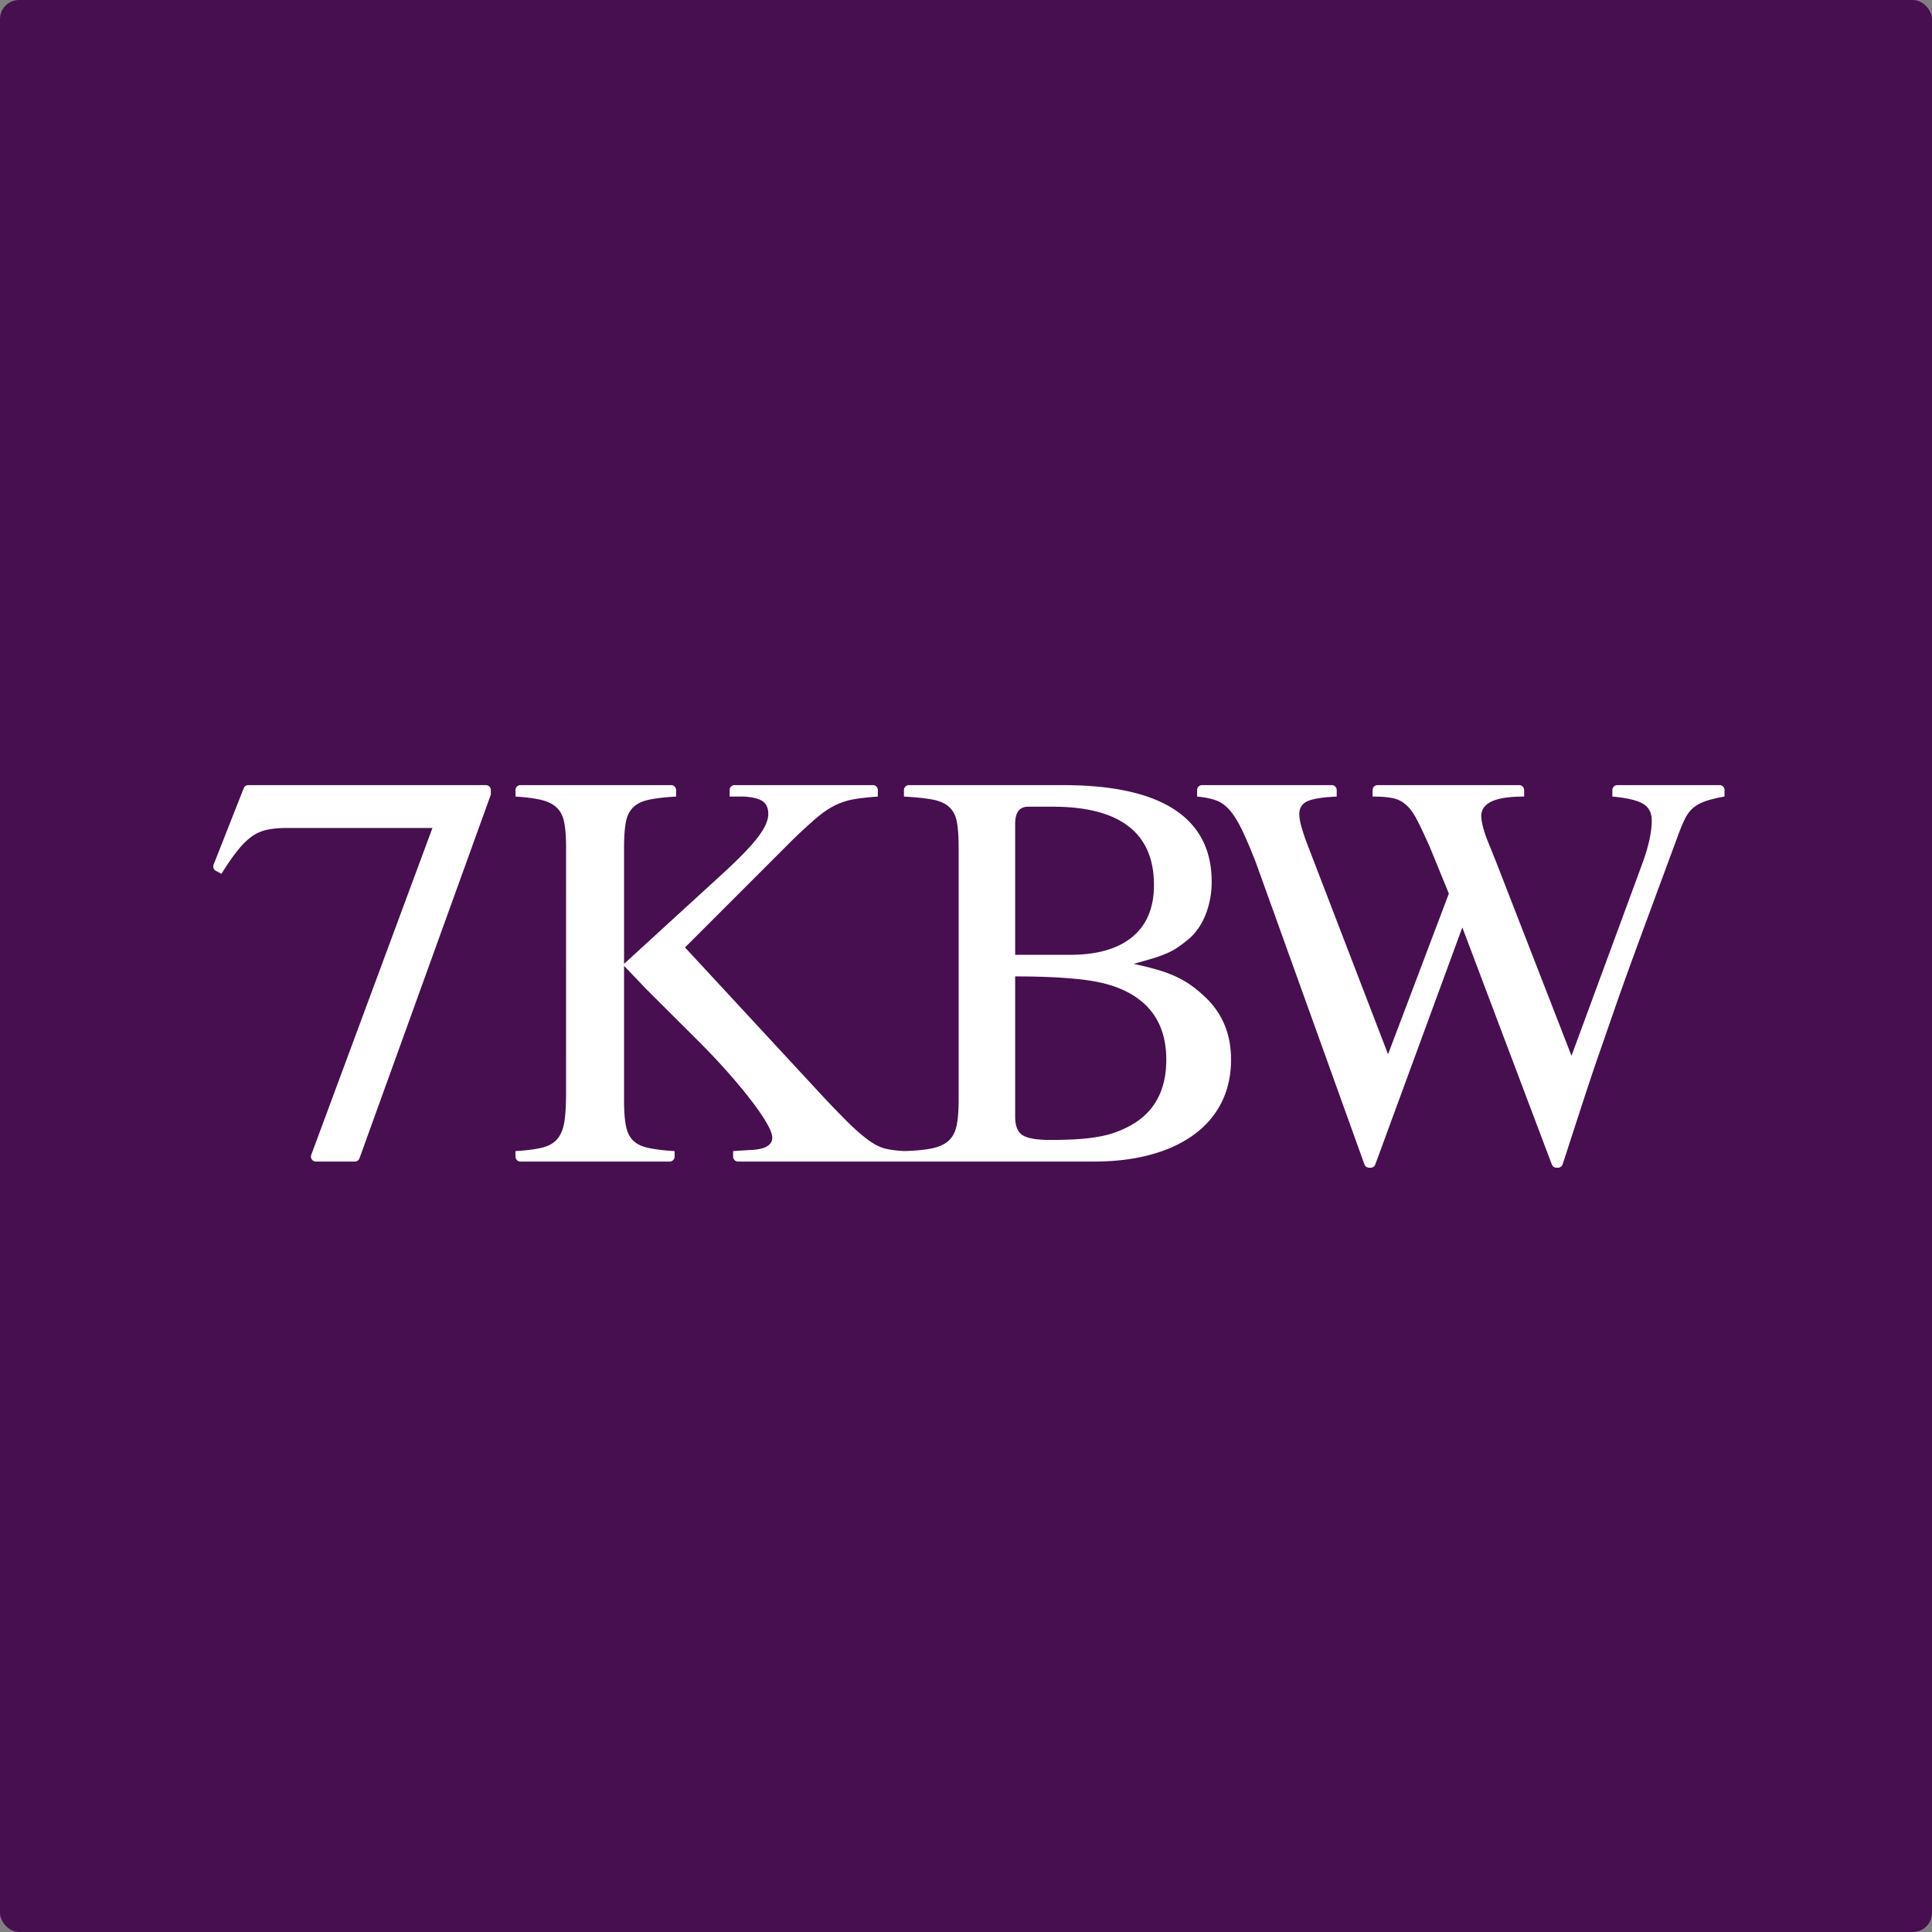 <svg xmlns="http://www.w3.org/2000/svg" version="1.1" xmlns:xlink="http://www.w3.org/1999/xlink" width="202" height="202"><rect width="100%" height="100%" fill="#808080" stroke="none"/><svg width="202" height="202" xmlns="http://www.w3.org/2000/svg"><g fill="none" fill-rule="evenodd"><rect fill="#470F50" width="202" height="202" rx="2"></rect><path d="M51.32 83.077L37.591 121.09a.518.518 0 0 1-.493.357h-4.07a.518.518 0 0 1-.492-.68l12.679-34.2H30.044c-.8 0-1.496.06-2.088.182a4.22 4.22 0 0 0-1.618.703c-.487.347-.982.833-1.487 1.458-.504.625-1.07 1.44-1.696 2.448l-.58-.305a.517.517 0 0 1-.242-.647l3.146-7.989a.518.518 0 0 1 .482-.328h24.84c.286 0 .518.231.518.517v.472zm87.921-.99c.286 0 .518.232.518.518v.68c-1.494.069-2.52.233-3.075.494-.556.26-.834.702-.834 1.326 0 .347.06.746.182 1.196.122.451.287.972.496 1.561l8.6 22.368 6.358-16.802-1.98-4.838-.277-.62-.128-.282c-.35-.77-.658-1.413-.925-1.933-.365-.71-.755-1.248-1.172-1.612a3.012 3.012 0 0 0-1.434-.703c-.538-.104-1.225-.156-2.058-.156v-.68c0-.285.231-.516.517-.516h14.81c.285 0 .517.231.517.517v.68c-1.564 0-2.702.173-3.414.52-.712.346-1.068.85-1.068 1.508 0 .312.07.728.208 1.249.14.52.348 1.11.626 1.768l.73 1.82 7.87 20.237 7.4-20.08c.66-1.803.99-3.312.99-4.526 0-.797-.303-1.378-.912-1.742-.608-.365-1.676-.616-3.205-.755v-.68c0-.285.232-.516.518-.516h10.691c.286 0 .518.231.518.517v.68c-.8.138-1.45.294-1.954.468-.504.173-.93.398-1.277.676-.348.277-.643.659-.886 1.144-.227.453-.47 1.027-.727 1.722l-3.526 9.544-.794 2.161-.15.412-.484 1.325-.29.795c-.473 1.31-.91 2.54-1.31 3.69l-1.19 3.435-.614 1.762c-.5 1.445-1.029 3.022-1.585 4.73l-2.14 6.585a.518.518 0 0 1-.492.357h-.152a.518.518 0 0 1-.484-.335l-9.36-24.79-9.1 24.786a.518.518 0 0 1-.487.339h-.16a.518.518 0 0 1-.487-.342l-11.343-31.546-.206-.52-.087-.22a45.504 45.504 0 0 0-1.167-2.693c-.417-.867-.842-1.552-1.277-2.055-.434-.503-.92-.85-1.46-1.04-.538-.191-1.19-.321-1.954-.39v-.68c0-.286.232-.517.518-.517h13.558zm-69.066 0c.284 0 .514.232.514.518v.68l-.31.02-.196.013c-.974.07-1.763.172-2.37.306-.708.156-1.252.425-1.632.807-.38.381-.63.902-.751 1.561-.121.66-.182 1.528-.182 2.603v12.183l10.468-9.58.272-.251.16-.15c1.434-1.343 2.473-2.441 3.118-3.295.708-.937 1.062-1.735 1.062-2.395 0-.59-.181-1.023-.544-1.301-.363-.278-1.01-.451-1.943-.52h-1.555v-.68c0-.287.23-.518.515-.518h14.465c.284 0 .515.231.515.517v.68l-.369.028c-.842.066-1.566.152-2.17.259a7.103 7.103 0 0 0-1.97.65c-.622.313-1.27.755-1.943 1.328l-.18.154-.121.106a59.81 59.81 0 0 0-2.212 2.057L71.622 99.06l14.008 15.134a100.38 100.38 0 0 0 3.016 3.139l.157.154c.781.758 1.472 1.35 2.07 1.772.64.451 1.236.738 1.789.86.54.118 1.18.195 1.92.231l.255-.009c1.064-.041 1.935-.133 2.612-.275.745-.156 1.325-.425 1.741-.807.416-.382.693-.91.832-1.588.138-.676.208-1.553.208-2.629V88.595l-.001-.199c-.007-1.018-.067-1.836-.181-2.456-.122-.66-.39-1.18-.806-1.561-.416-.382-.996-.643-1.741-.781-.745-.14-1.741-.243-2.989-.313v-.68c0-.286.231-.517.517-.517h16.116c5.163 0 9.043.85 11.642 2.55 2.6 1.702 3.899 4.218 3.899 7.55a9.243 9.243 0 0 1-.624 3.41c-.416 1.058-1.005 1.917-1.767 2.577-.382.312-.745.59-1.092.833-.346.243-.736.46-1.17.65-.39.172-.835.337-1.337.495l-.17.052-.183.055c-.53.159-1.136.331-1.818.518l.24.052c.87.19 1.63.381 2.281.572.71.209 1.343.443 1.897.703.555.26 1.057.547 1.508.86.45.312.9.676 1.35 1.092 1.941 1.736 2.912 3.974 2.912 6.716 0 1.666-.33 3.159-.988 4.477-.658 1.32-1.611 2.439-2.859 3.358-1.247.92-2.754 1.623-4.522 2.109-1.767.486-3.76.729-5.977.729H77.164a.516.516 0 0 1-.515-.517v-.577l1.606-.104.116-.003c1.581-.052 2.372-.485 2.372-1.298 0-.347-.19-.85-.57-1.51-.367-.637-.871-1.379-1.512-2.226l-.069-.09a53.147 53.147 0 0 0-2.435-2.942 76.778 76.778 0 0 0-3.136-3.332l-5.465-5.445-2.308-2.421v14.261c.008.984.068 1.785.182 2.403.12.66.362 1.18.725 1.562.363.382.898.65 1.606.807.709.156 1.633.269 2.773.338v.577c0 .285-.23.517-.515.517H54.414a.516.516 0 0 1-.515-.517v-.577l.315-.02c1.027-.072 1.855-.186 2.484-.344.69-.174 1.217-.477 1.58-.911.363-.434.605-1.024.726-1.77.115-.714.176-1.658.18-2.832l.001-25.88c0-1.04-.06-1.891-.181-2.55-.121-.66-.372-1.18-.752-1.562-.38-.382-.915-.66-1.606-.833-.691-.174-1.607-.295-2.747-.365v-.68c0-.286.23-.517.515-.517h15.76zm35.965 20.002v14.663c0 .967.261 1.615.784 1.943.514.322 1.447.486 2.801.492h.077c1.047 0 1.98-.025 2.8-.077.819-.052 1.569-.138 2.25-.26.68-.12 1.298-.284 1.857-.492a10.85 10.85 0 0 0 1.57-.725c2.44-1.382 3.662-3.661 3.662-6.84 0-3.73-1.727-6.251-5.18-7.564-.558-.207-1.16-.38-1.805-.518a21.17 21.17 0 0 0-2.198-.337l-.207-.02a52.569 52.569 0 0 0-2.644-.187l-.39-.017-.24-.01a86.4 86.4 0 0 0-3.137-.05zm3.967-17.743h-2.61c-.905 0-1.357.595-1.357 1.785v13.7h5.741c2.82 0 4.985-.621 6.5-1.863 1.513-1.243 2.27-3.054 2.27-5.433 0-2.73-.888-4.777-2.662-6.142-1.775-1.364-4.402-2.047-7.882-2.047z" fill="#FFF" fill-rule="nonzero"></path></g></svg><style>@media (prefers-color-scheme: light) { :root { filter: none; } }
@media (prefers-color-scheme: dark) { :root { filter: none; } }
</style></svg>